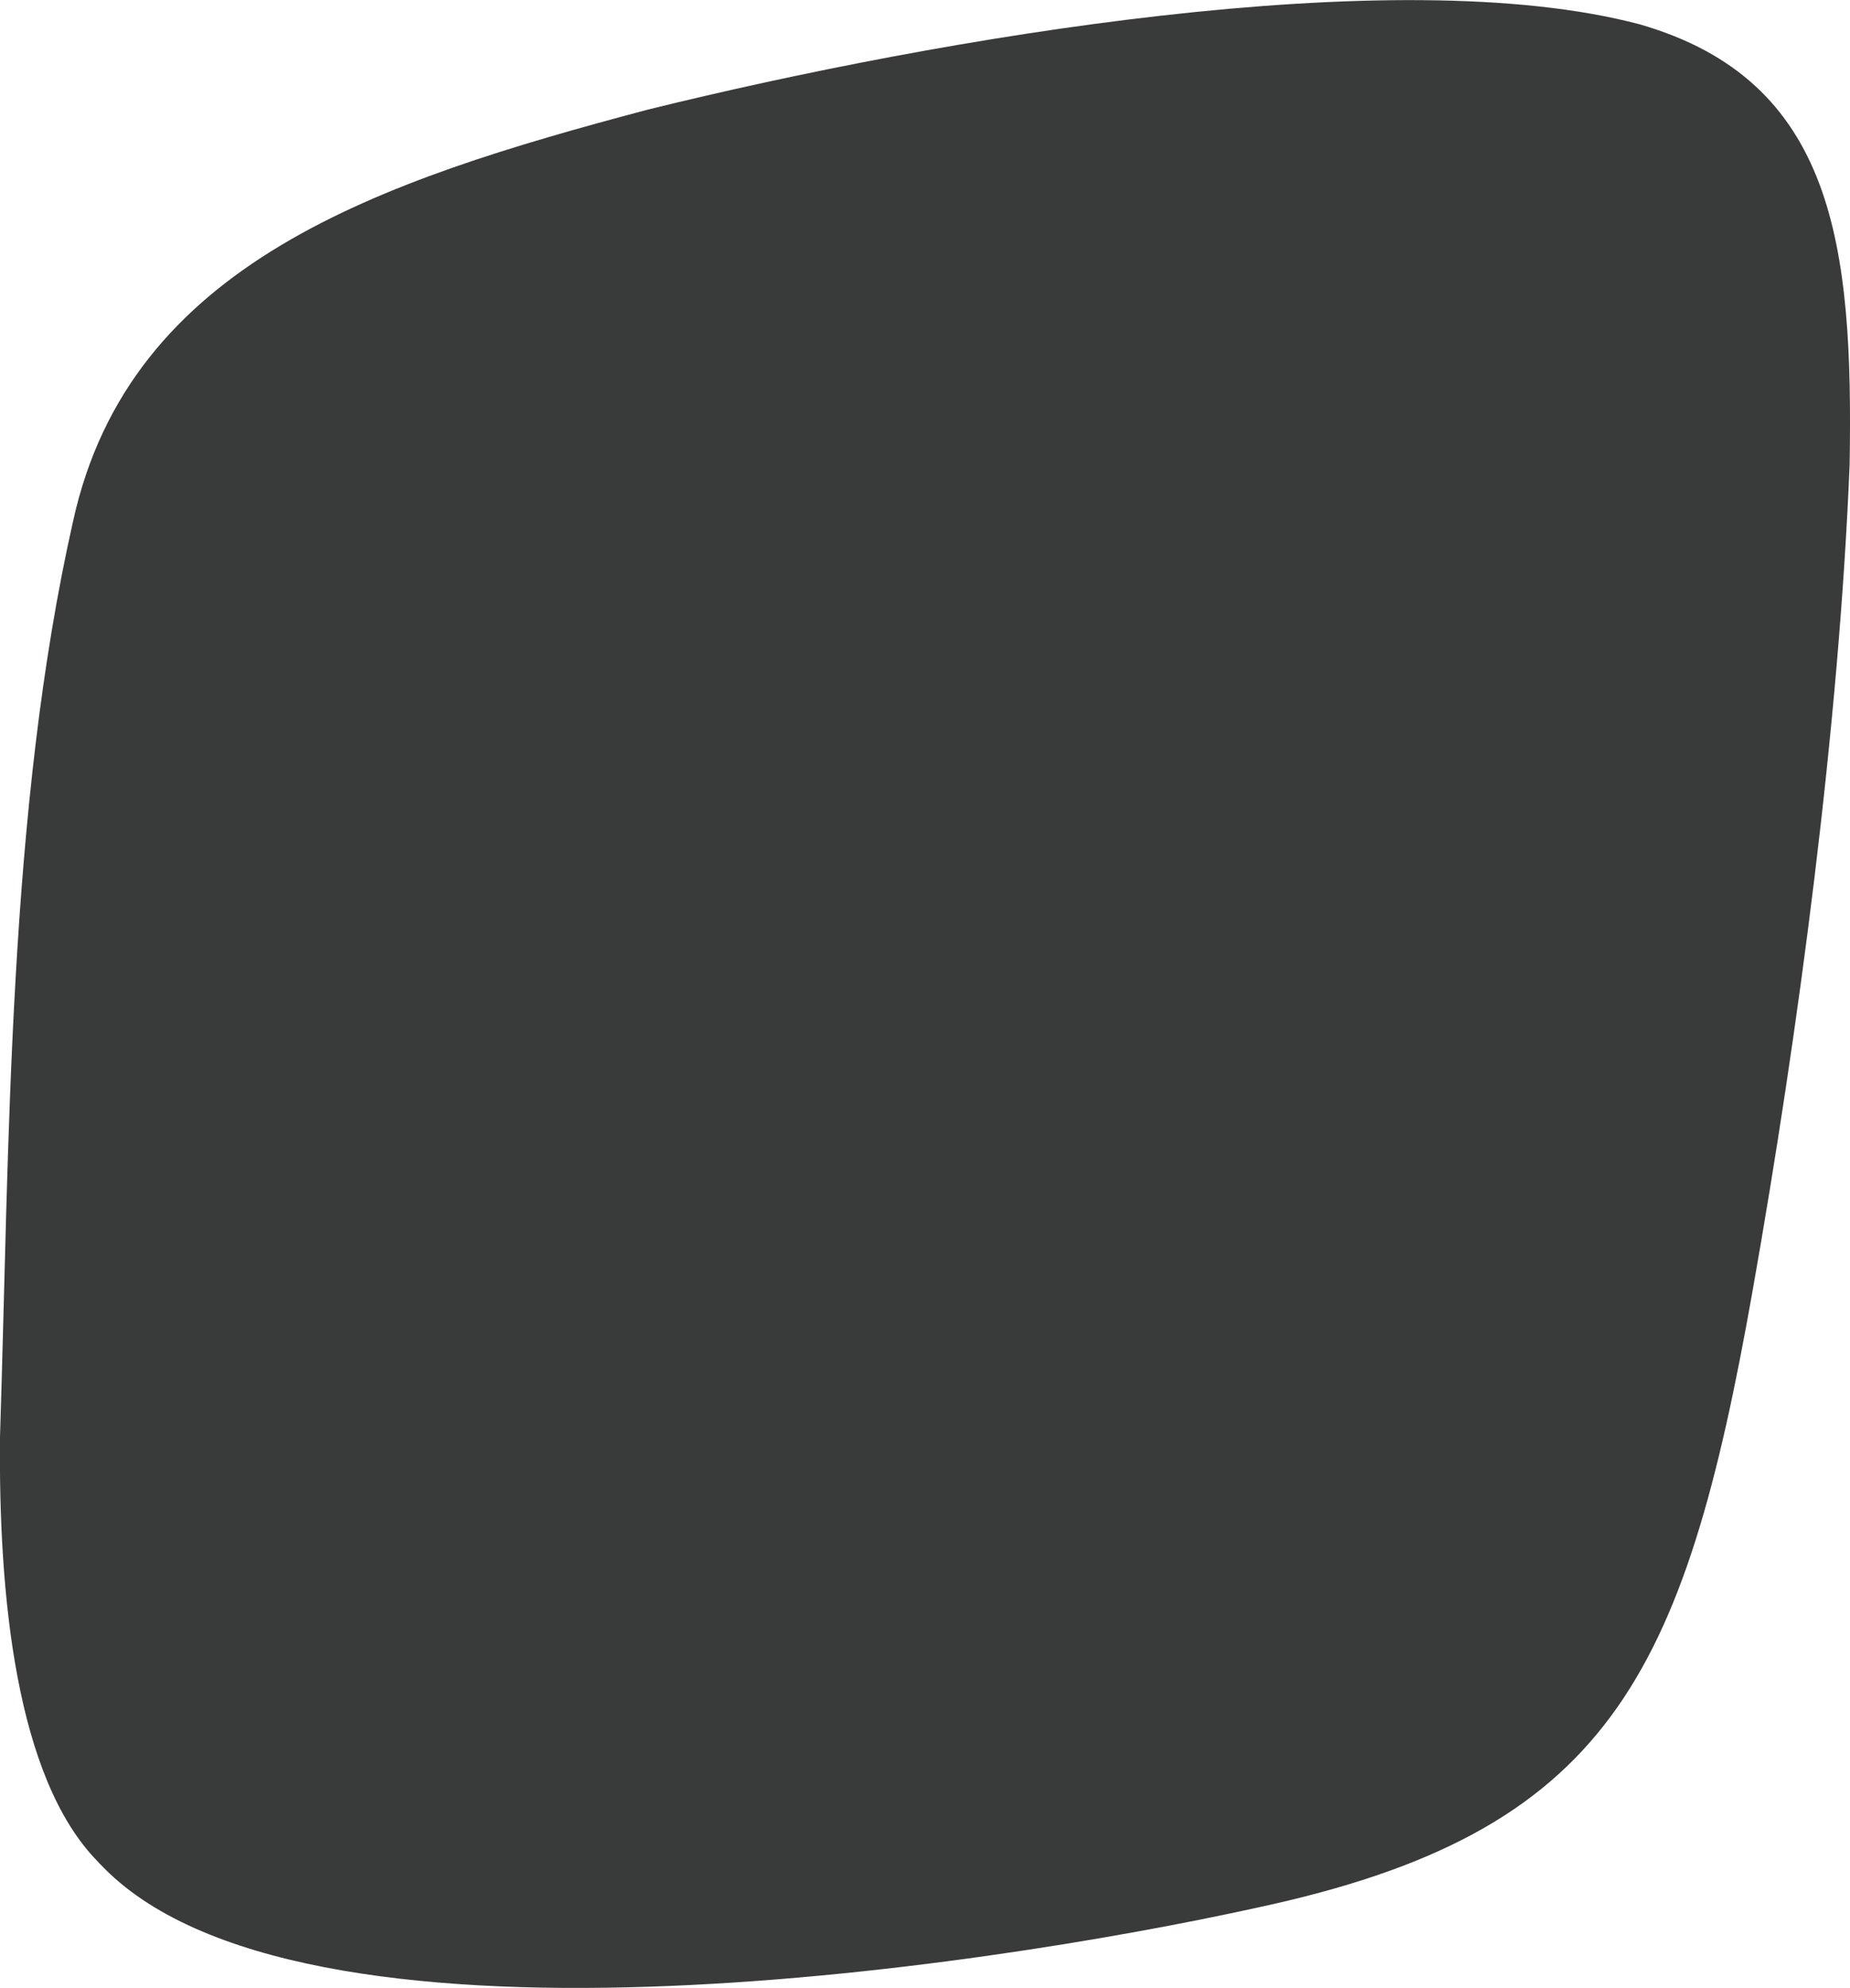 <?xml version="1.0" encoding="UTF-8"?> <svg xmlns="http://www.w3.org/2000/svg" id="katman_2" data-name="katman 2" viewBox="0 0 147.37 158.39"><defs><style> .cls-1 { fill: #393a3a; } </style></defs><g id="katman_1" data-name="katman 1"><path class="cls-1" d="M7.98,148.52c15.56,16.57,70.1,8.34,92.22,3.46,27.86-5.99,33.95-18.2,39.42-49.19,3.67-20.77,6.87-44.9,7.72-65.77.29-17.42-1.17-30.6-16.72-35.08-19.48-5.17-55.72,1.05-79,6.79C30.13,14.43,10.35,20.97,5.83,41.49.63,64.5.75,91.22,0,114.49c-.12,12.55,1.25,27.17,7.79,33.83l.18.2Z"></path></g></svg> 